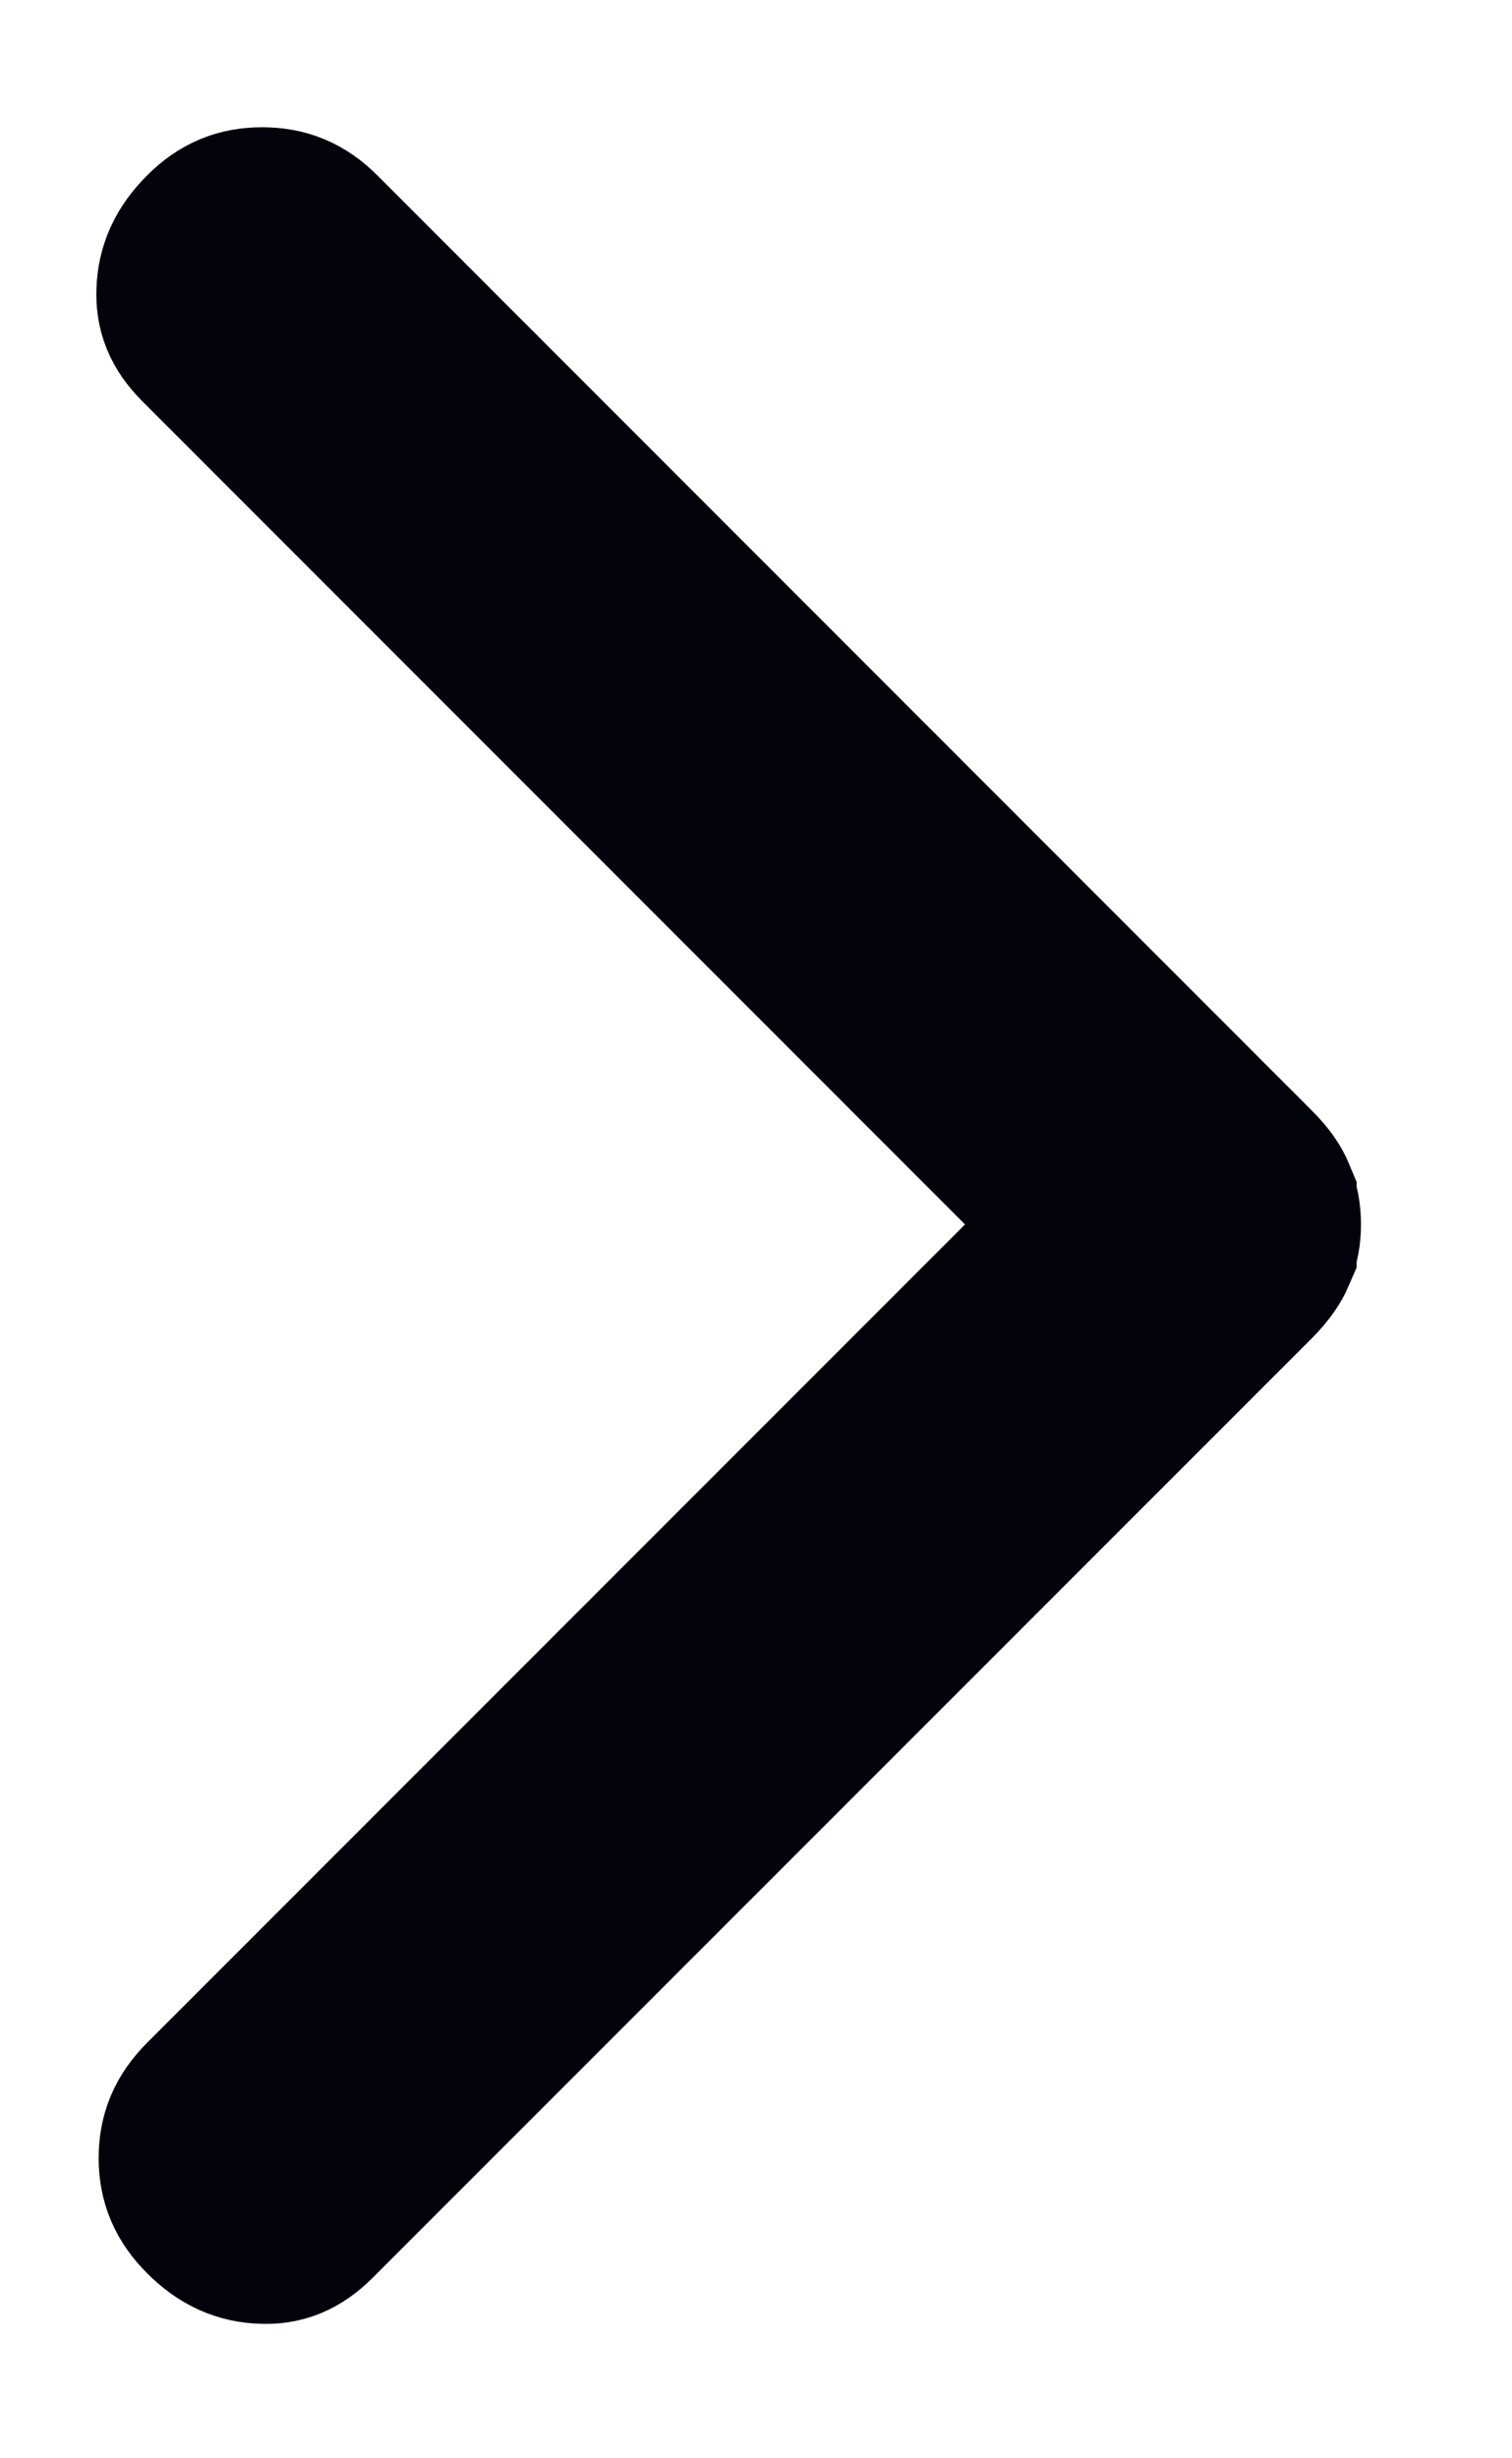 <svg width="8" height="13" viewBox="0 0 8 13" fill="none" xmlns="http://www.w3.org/2000/svg">
<path d="M1.387 1.173C1.488 1.173 1.565 1.203 1.643 1.281L6.587 6.226C6.641 6.279 6.666 6.321 6.678 6.35V6.351C6.693 6.386 6.701 6.426 6.701 6.475C6.701 6.523 6.693 6.563 6.678 6.599V6.6C6.666 6.628 6.641 6.67 6.587 6.724L1.618 11.692C1.54 11.77 1.473 11.792 1.393 11.789C1.299 11.786 1.218 11.754 1.132 11.668C1.054 11.59 1.022 11.513 1.022 11.412C1.022 11.311 1.054 11.234 1.132 11.156L5.813 6.475L1.106 1.768C1.029 1.69 1.007 1.624 1.01 1.543C1.013 1.449 1.046 1.367 1.132 1.281C1.21 1.203 1.286 1.173 1.387 1.173Z" fill="#03030C" stroke="#03030C"/>
</svg>
